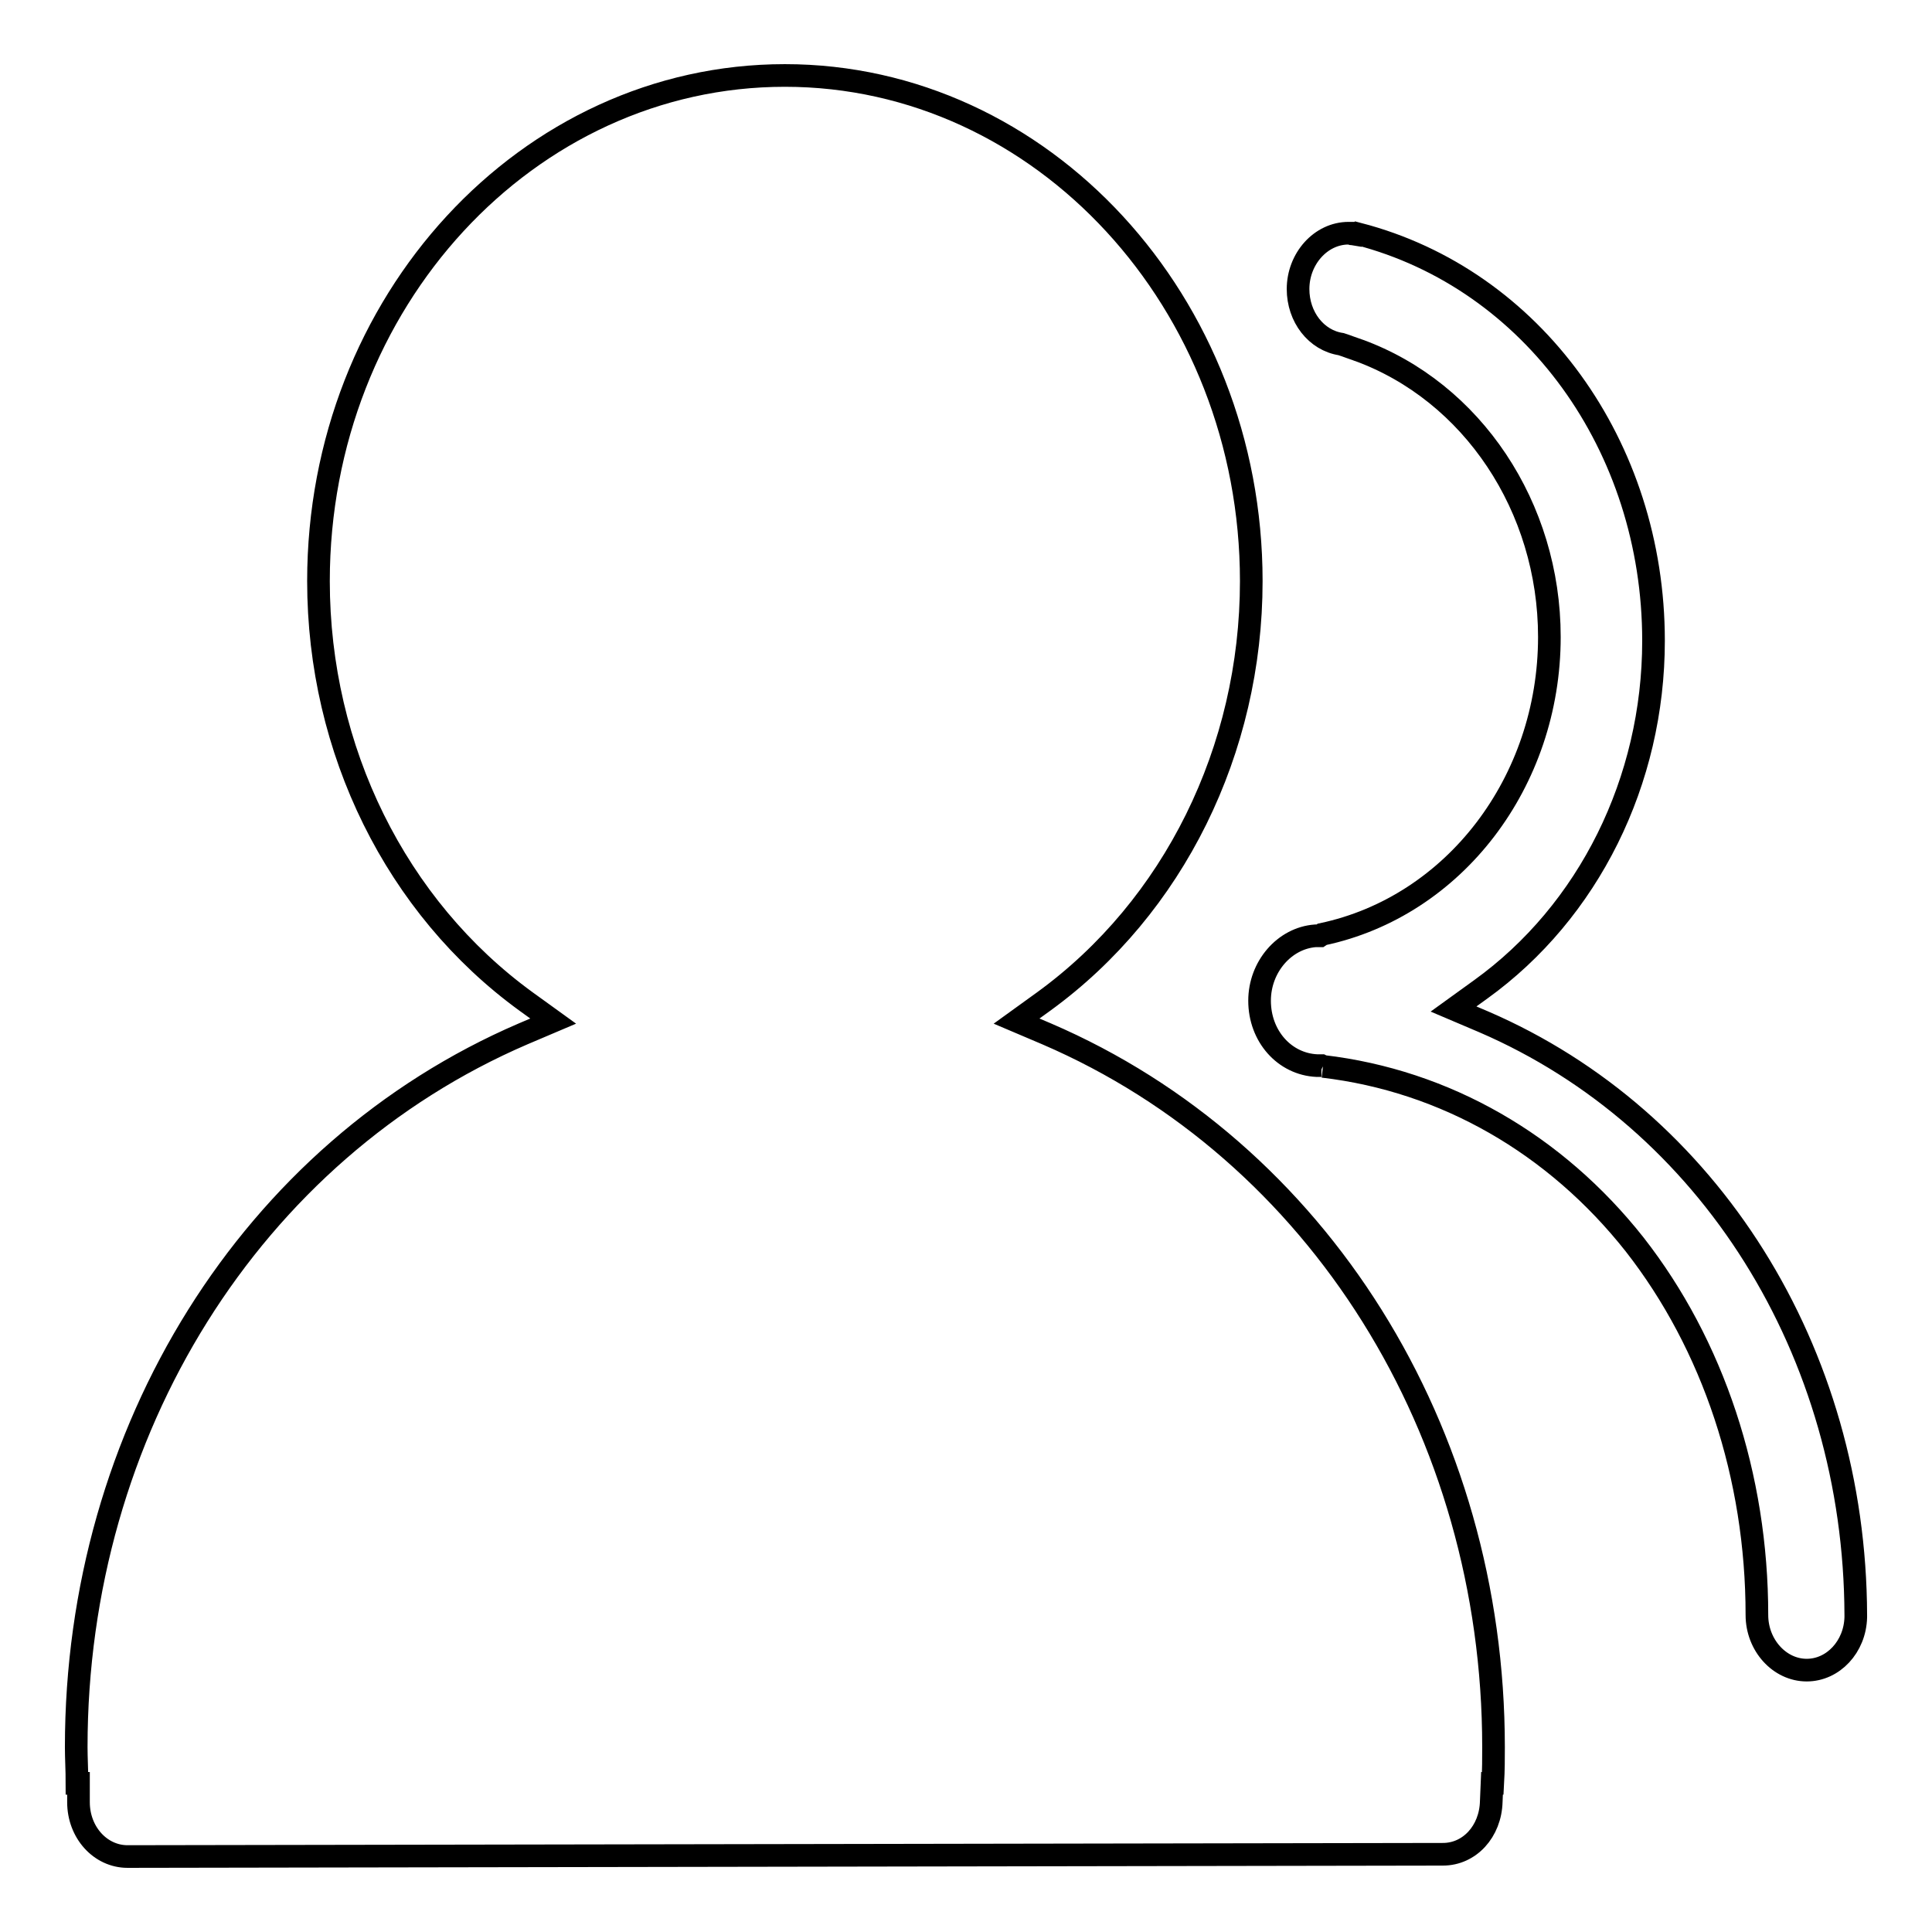 <?xml version="1.0" encoding="utf-8"?>
<!-- Svg Vector Icons : http://www.onlinewebfonts.com/icon -->
<!DOCTYPE svg PUBLIC "-//W3C//DTD SVG 1.1//EN" "http://www.w3.org/Graphics/SVG/1.1/DTD/svg11.dtd">
<svg version="1.1" xmlns="http://www.w3.org/2000/svg" xmlns:xlink="http://www.w3.org/1999/xlink" x="0px" y="0px" viewBox="0 0 256 256" enable-background="new 0 0 256 256" xml:space="preserve">
<g> <path stroke-width="3" fill-opacity="0" stroke="#000000"  d="M191.2,245.7c3.5,0,6.3-3,6.4-7l0.1-2.4h0.1c0.1-1.8,0.1-3.3,0.1-4.8c0-41.9-23.2-79-59.2-94.5l-4-1.7 l3.6-2.6c17.2-12.5,27.5-33.3,27.5-55.7c0-36.9-27.7-67-61.8-67c-34.1,0-61.8,30-61.8,67c0,22.4,10.3,43.2,27.5,55.7l3.6,2.6 l-4,1.7c-36,15.5-59.2,52.6-59.2,94.5c0,1.5,0.1,3,0.1,4.8h0.2l0,2.5c0,4,2.9,7.2,6.5,7.2C20.4,246,187.7,245.7,191.2,245.7  M175.3,141.3c16.2,1.9,30.8,10.3,41.3,23.6c10.4,13.3,16.2,30.7,16.2,49.1c0,4,3,7.3,6.6,7.3c3.5,0,6.4-3.1,6.5-7l0-0.2 c0,0,0-0.1,0-0.1c-0.1-34.9-19.4-65.7-49.3-78.6l-4-1.7l3.6-2.6c14.3-10.3,22.9-27.6,22.9-46.2c0-25.8-16-47.9-39.1-53.9l-0.1,0.1 l-0.6-0.1c-0.1,0-0.3,0-0.4-0.1c-0.1,0-0.1,0-0.2,0c-3.7,0-6.7,3.4-6.7,7.4c0,3.7,2.4,6.8,5.7,7.3l0.3,0.1l0.3,0.1 c0.3,0.1,0.8,0.3,1.4,0.5c0.1,0,0.2,0.1,0.3,0.1l0,0c15.1,5.5,25.3,20.8,25.3,38c0,19.2-12.6,35.7-30.1,39.4l-0.3,0.2l-0.6,0 c-4.1,0.3-7.4,4.1-7.4,8.6c0,4.7,3.3,8.4,7.6,8.6l0.6,0L175.3,141.3L175.3,141.3"/></g>
</svg>